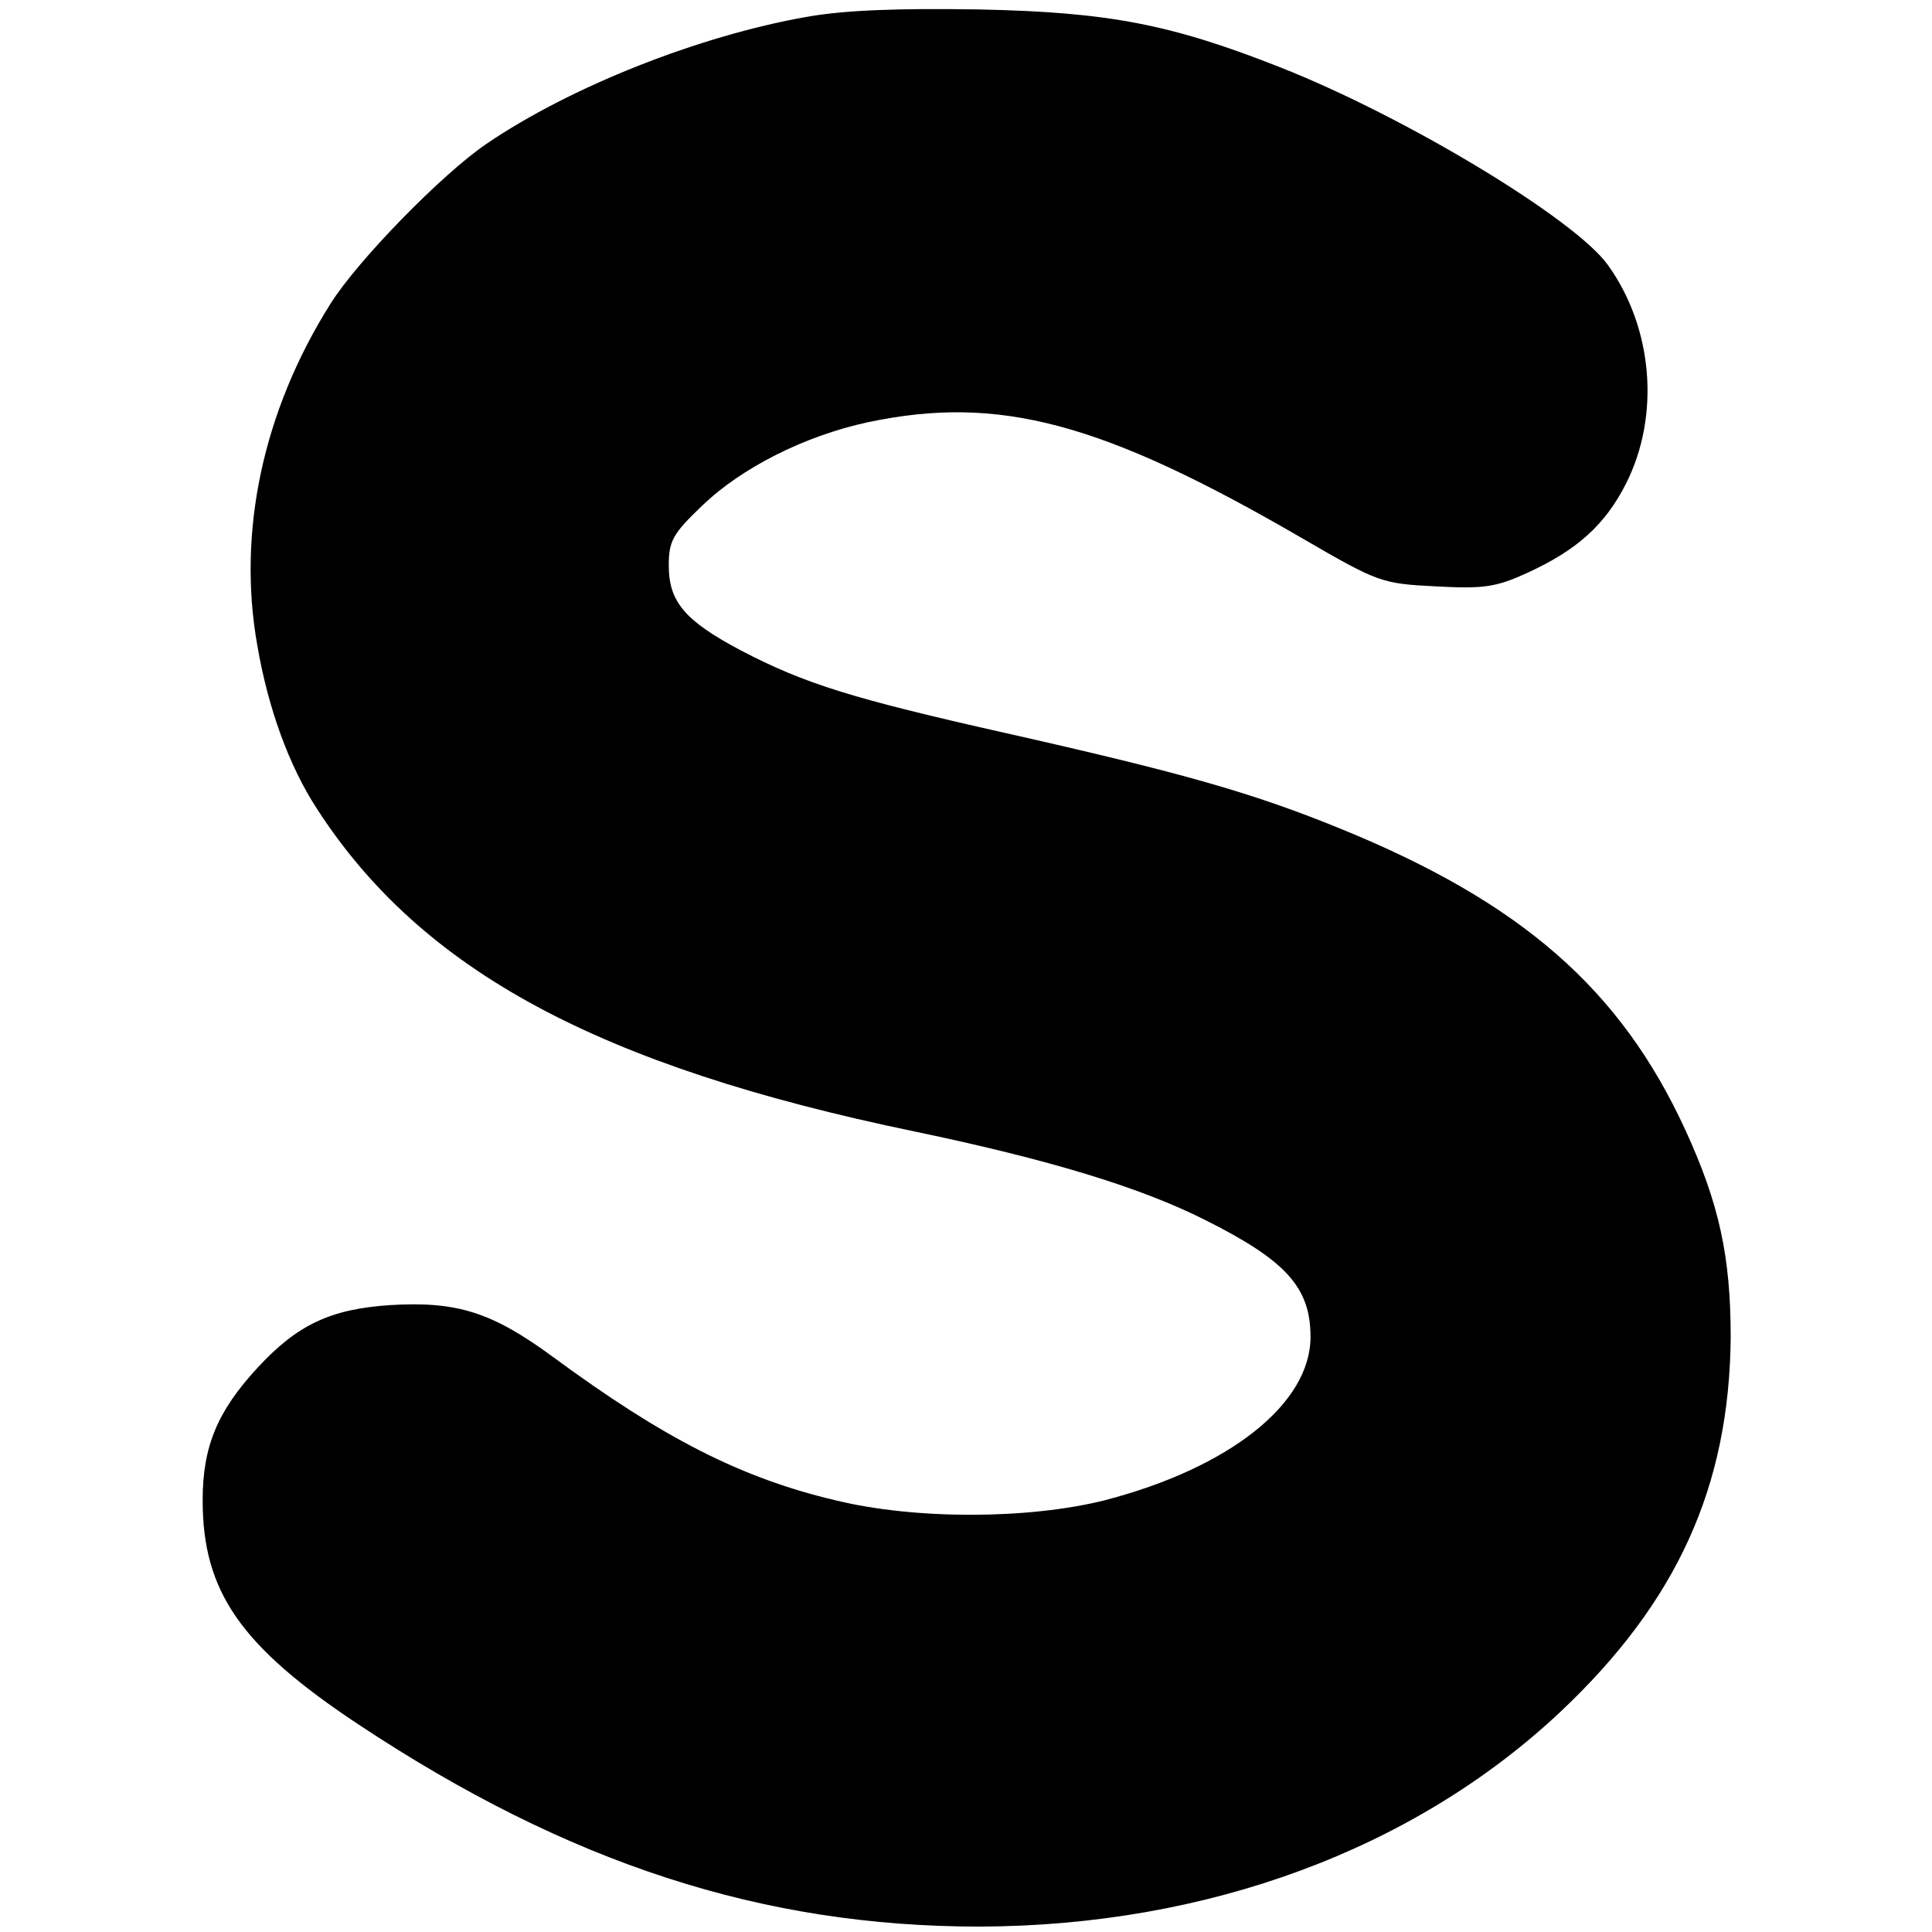 <?xml version="1.0" standalone="no"?>
<!DOCTYPE svg PUBLIC "-//W3C//DTD SVG 20010904//EN"
 "http://www.w3.org/TR/2001/REC-SVG-20010904/DTD/svg10.dtd">
<svg version="1.0" xmlns="http://www.w3.org/2000/svg"
 width="286pt" height="286pt" viewBox="0 0 286 286"
 preserveAspectRatio="xMidYMid meet">
<g transform="translate(0,286) scale(0.1,-0.1)"
fill="#000000" stroke="none">
<path d="M1194 2835 c-159 -28 -349 -103 -474 -188 -66 -45 -191 -173 -231
-237 -100 -159 -138 -338 -108 -506 16 -93 47 -178 88 -241 155 -240 417 -381
885 -478 201 -42 335 -83 430 -131 120 -60 156 -100 156 -173 0 -99 -120 -194
-305 -242 -112 -28 -279 -29 -398 0 -140 33 -255 92 -418 212 -91 67 -143 83
-242 77 -88 -6 -137 -29 -196 -93 -59 -64 -81 -116 -81 -196 0 -135 56 -216
231 -332 311 -206 598 -299 919 -299 337 1 643 114 860 318 173 163 250 334
252 554 0 120 -17 198 -67 307 -96 209 -243 337 -510 446 -130 53 -231 82
-497 142 -227 51 -297 73 -391 122 -83 44 -107 72 -107 126 0 36 6 47 49 88
59 57 153 104 246 124 194 41 347 0 643 -172 112 -65 117 -67 197 -71 72 -4
90 -1 136 20 74 34 115 71 146 132 51 101 40 231 -27 324 -49 68 -299 219
-484 292 -162 64 -254 82 -446 86 -121 2 -200 -1 -256 -11z"/>
</g>
</svg>
